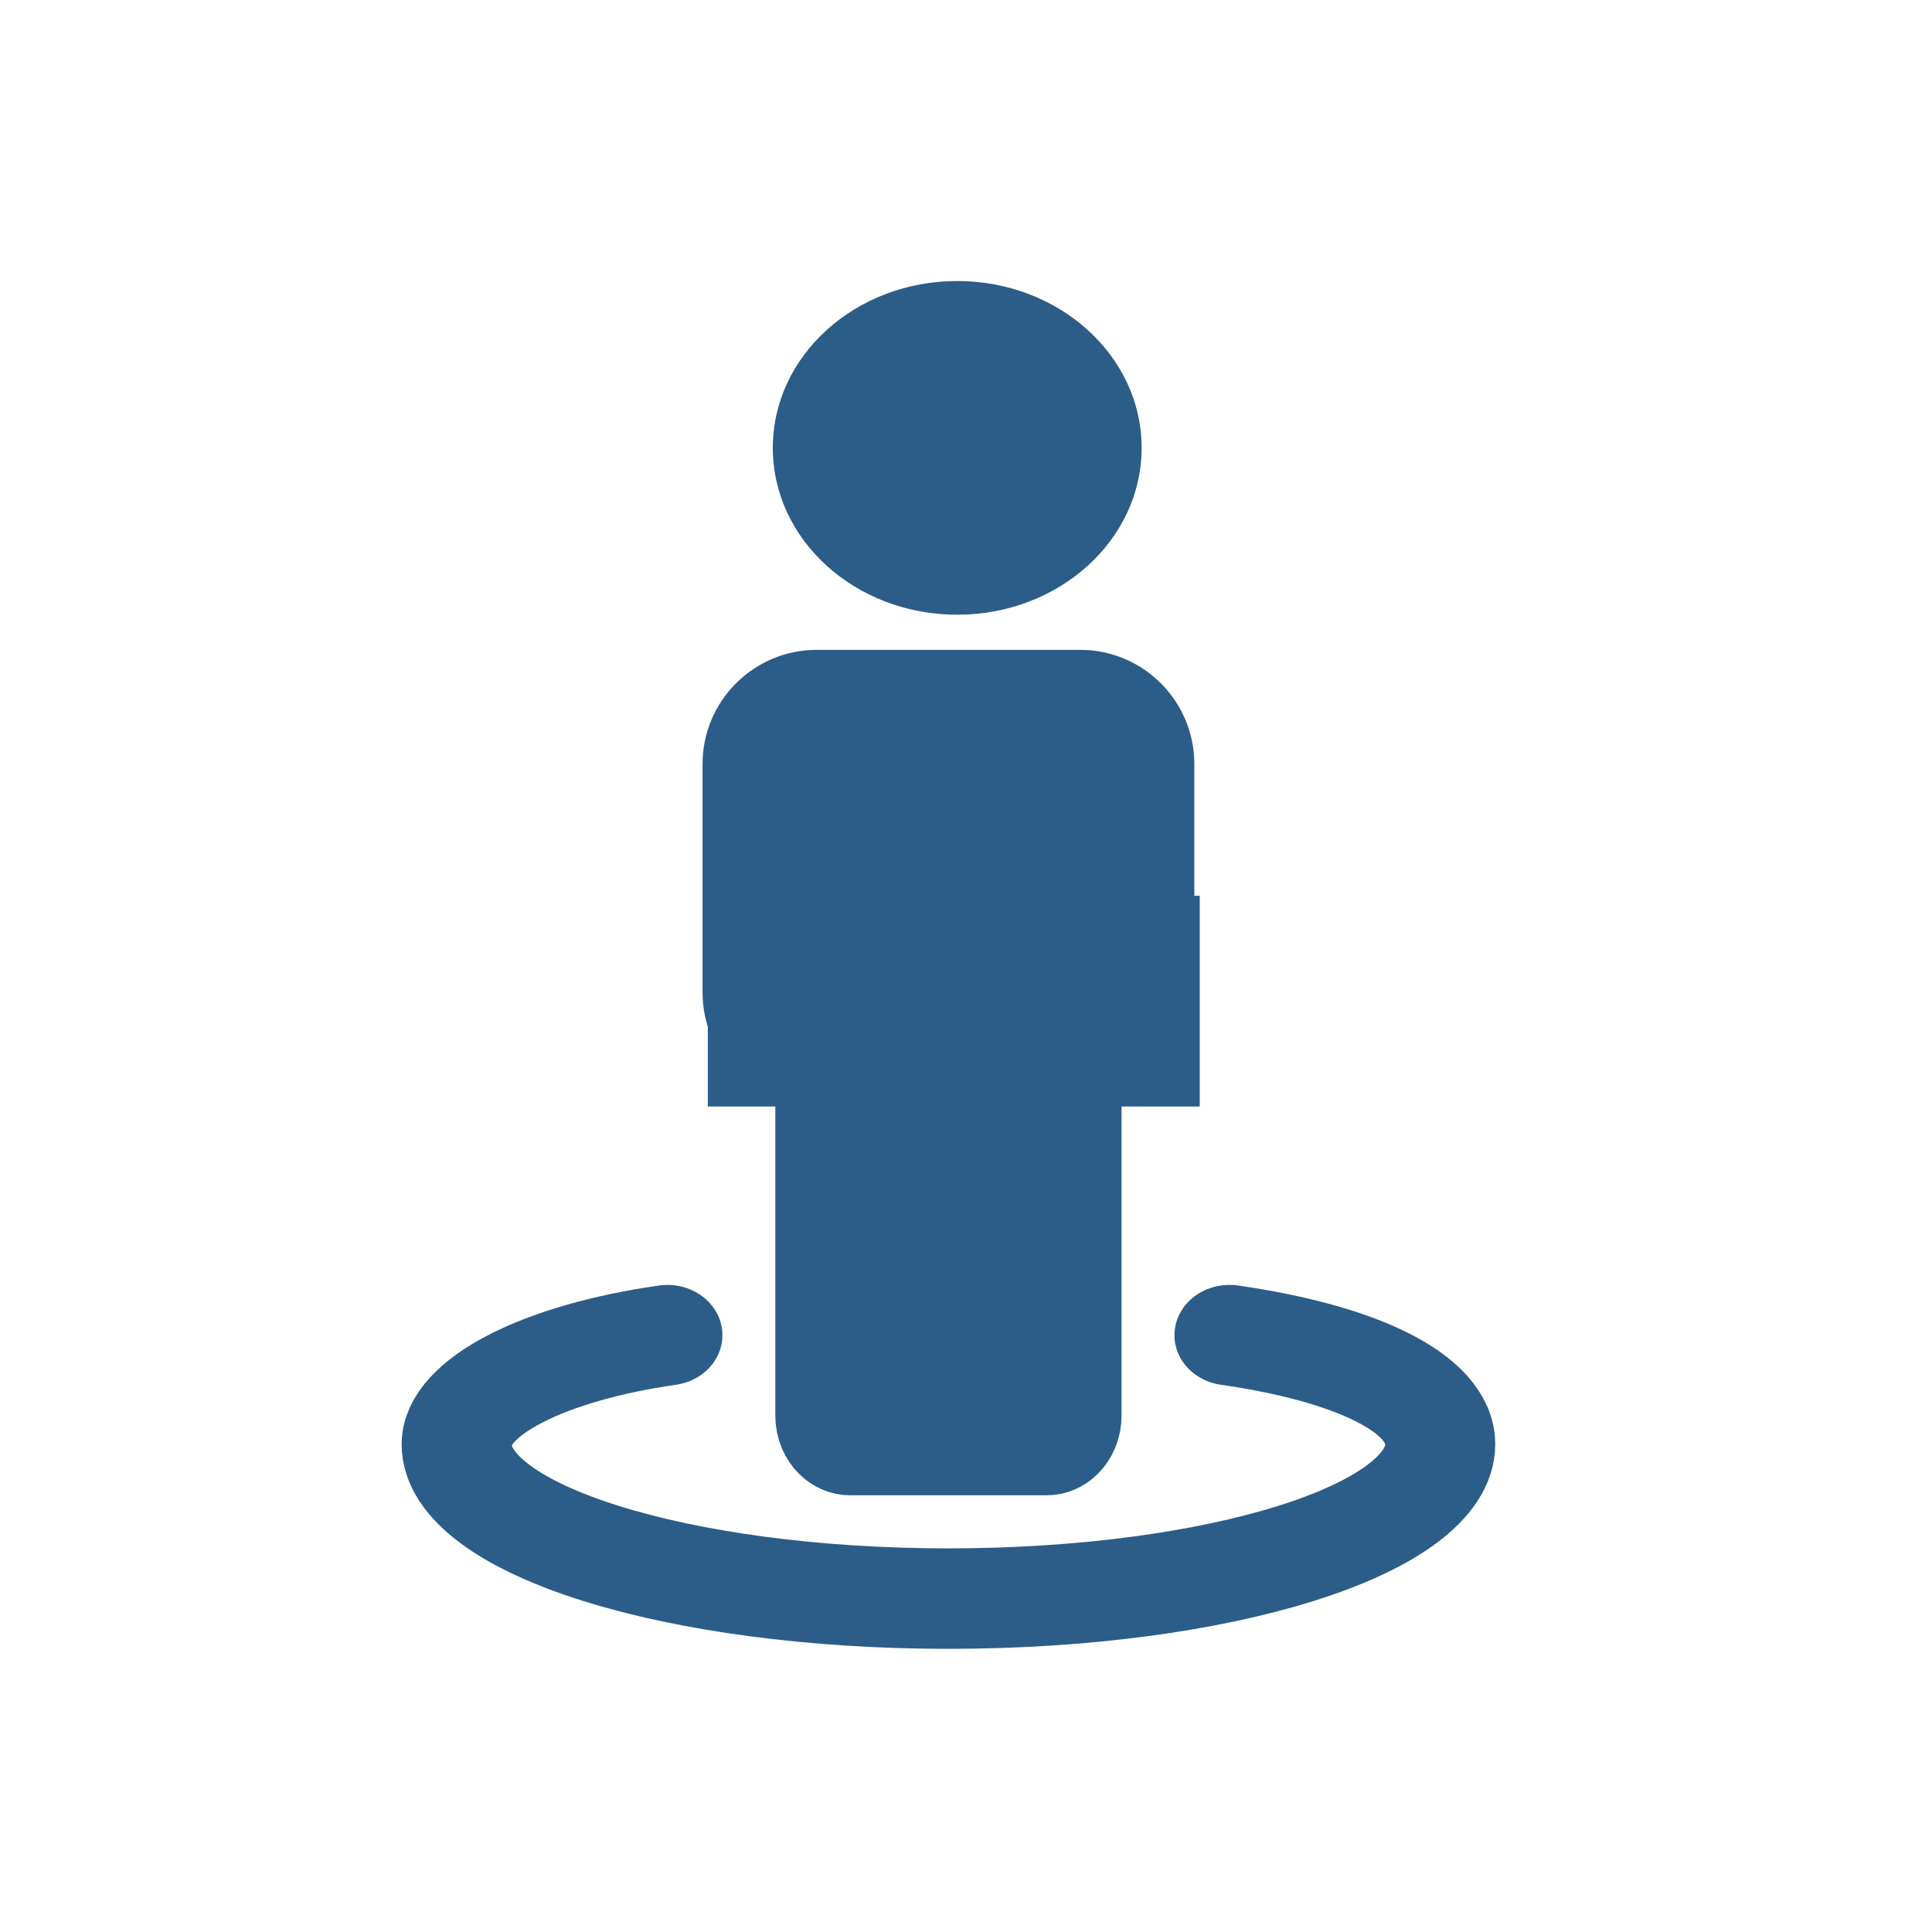 <?xml version="1.0" encoding="UTF-8" standalone="no"?>
<!DOCTYPE svg PUBLIC "-//W3C//DTD SVG 1.1//EN" "http://www.w3.org/Graphics/SVG/1.1/DTD/svg11.dtd">
<svg width="100%" height="100%" viewBox="0 0 110 110" version="1.1" xmlns="http://www.w3.org/2000/svg" xmlns:xlink="http://www.w3.org/1999/xlink" xml:space="preserve" xmlns:serif="http://www.serif.com/" style="fill-rule:evenodd;clip-rule:evenodd;stroke-linecap:round;stroke-linejoin:round;stroke-miterlimit:1.5;">
    <g transform="matrix(1,0,0,1,-860,-380)">
        <g id="iko_m_osoba" transform="matrix(1,0,0,1,239.884,5.68434e-14)">
            <rect x="620.058" y="380" width="110" height="110" style="fill:none;"/>
            <g transform="matrix(1,0,0,1,-228.884,1)">
                <ellipse cx="903.5" cy="404.5" rx="10.5" ry="9.5" style="fill:rgb(44,93,136);"/>
            </g>
            <g transform="matrix(1,0,0,1,-239.884,1)">
                <path d="M928,422.5C928,418.913 925.087,416 921.5,416L906.5,416C902.913,416 900,418.913 900,422.5L900,435.5C900,439.087 902.913,442 906.5,442L921.5,442C925.087,442 928,439.087 928,435.5L928,422.5Z" style="fill:rgb(44,93,136);"/>
            </g>
            <g transform="matrix(1.167,0,0,1,-389.884,1)">
                <rect x="900" y="430" width="24" height="12" style="fill:rgb(44,93,136);"/>
            </g>
            <g transform="matrix(0.875,0,0,0.96,-125.634,18.48)">
                <path d="M922,438.458C922,437.653 921.283,437 920.4,437L907.6,437C906.717,437 906,437.653 906,438.458L906,460.542C906,461.347 906.717,462 907.6,462L920.4,462C921.283,462 922,461.347 922,460.542L922,438.458Z" style="fill:rgb(44,93,136);stroke:rgb(44,93,136);stroke-width:6.53px;"/>
            </g>
            <g transform="matrix(0.875,0,0,0.799,-125.634,93.091)">
                <path d="M932.286,454.226C940.286,455.477 946,458.265 946,462C946,468.071 931.661,473 914,473C896.339,473 882,468.071 882,462C882,458.621 887.714,455.477 895.714,454.226" style="fill:none;stroke:rgb(44,93,136);stroke-width:7.16px;"/>
            </g>
        </g>
    </g>
</svg>
